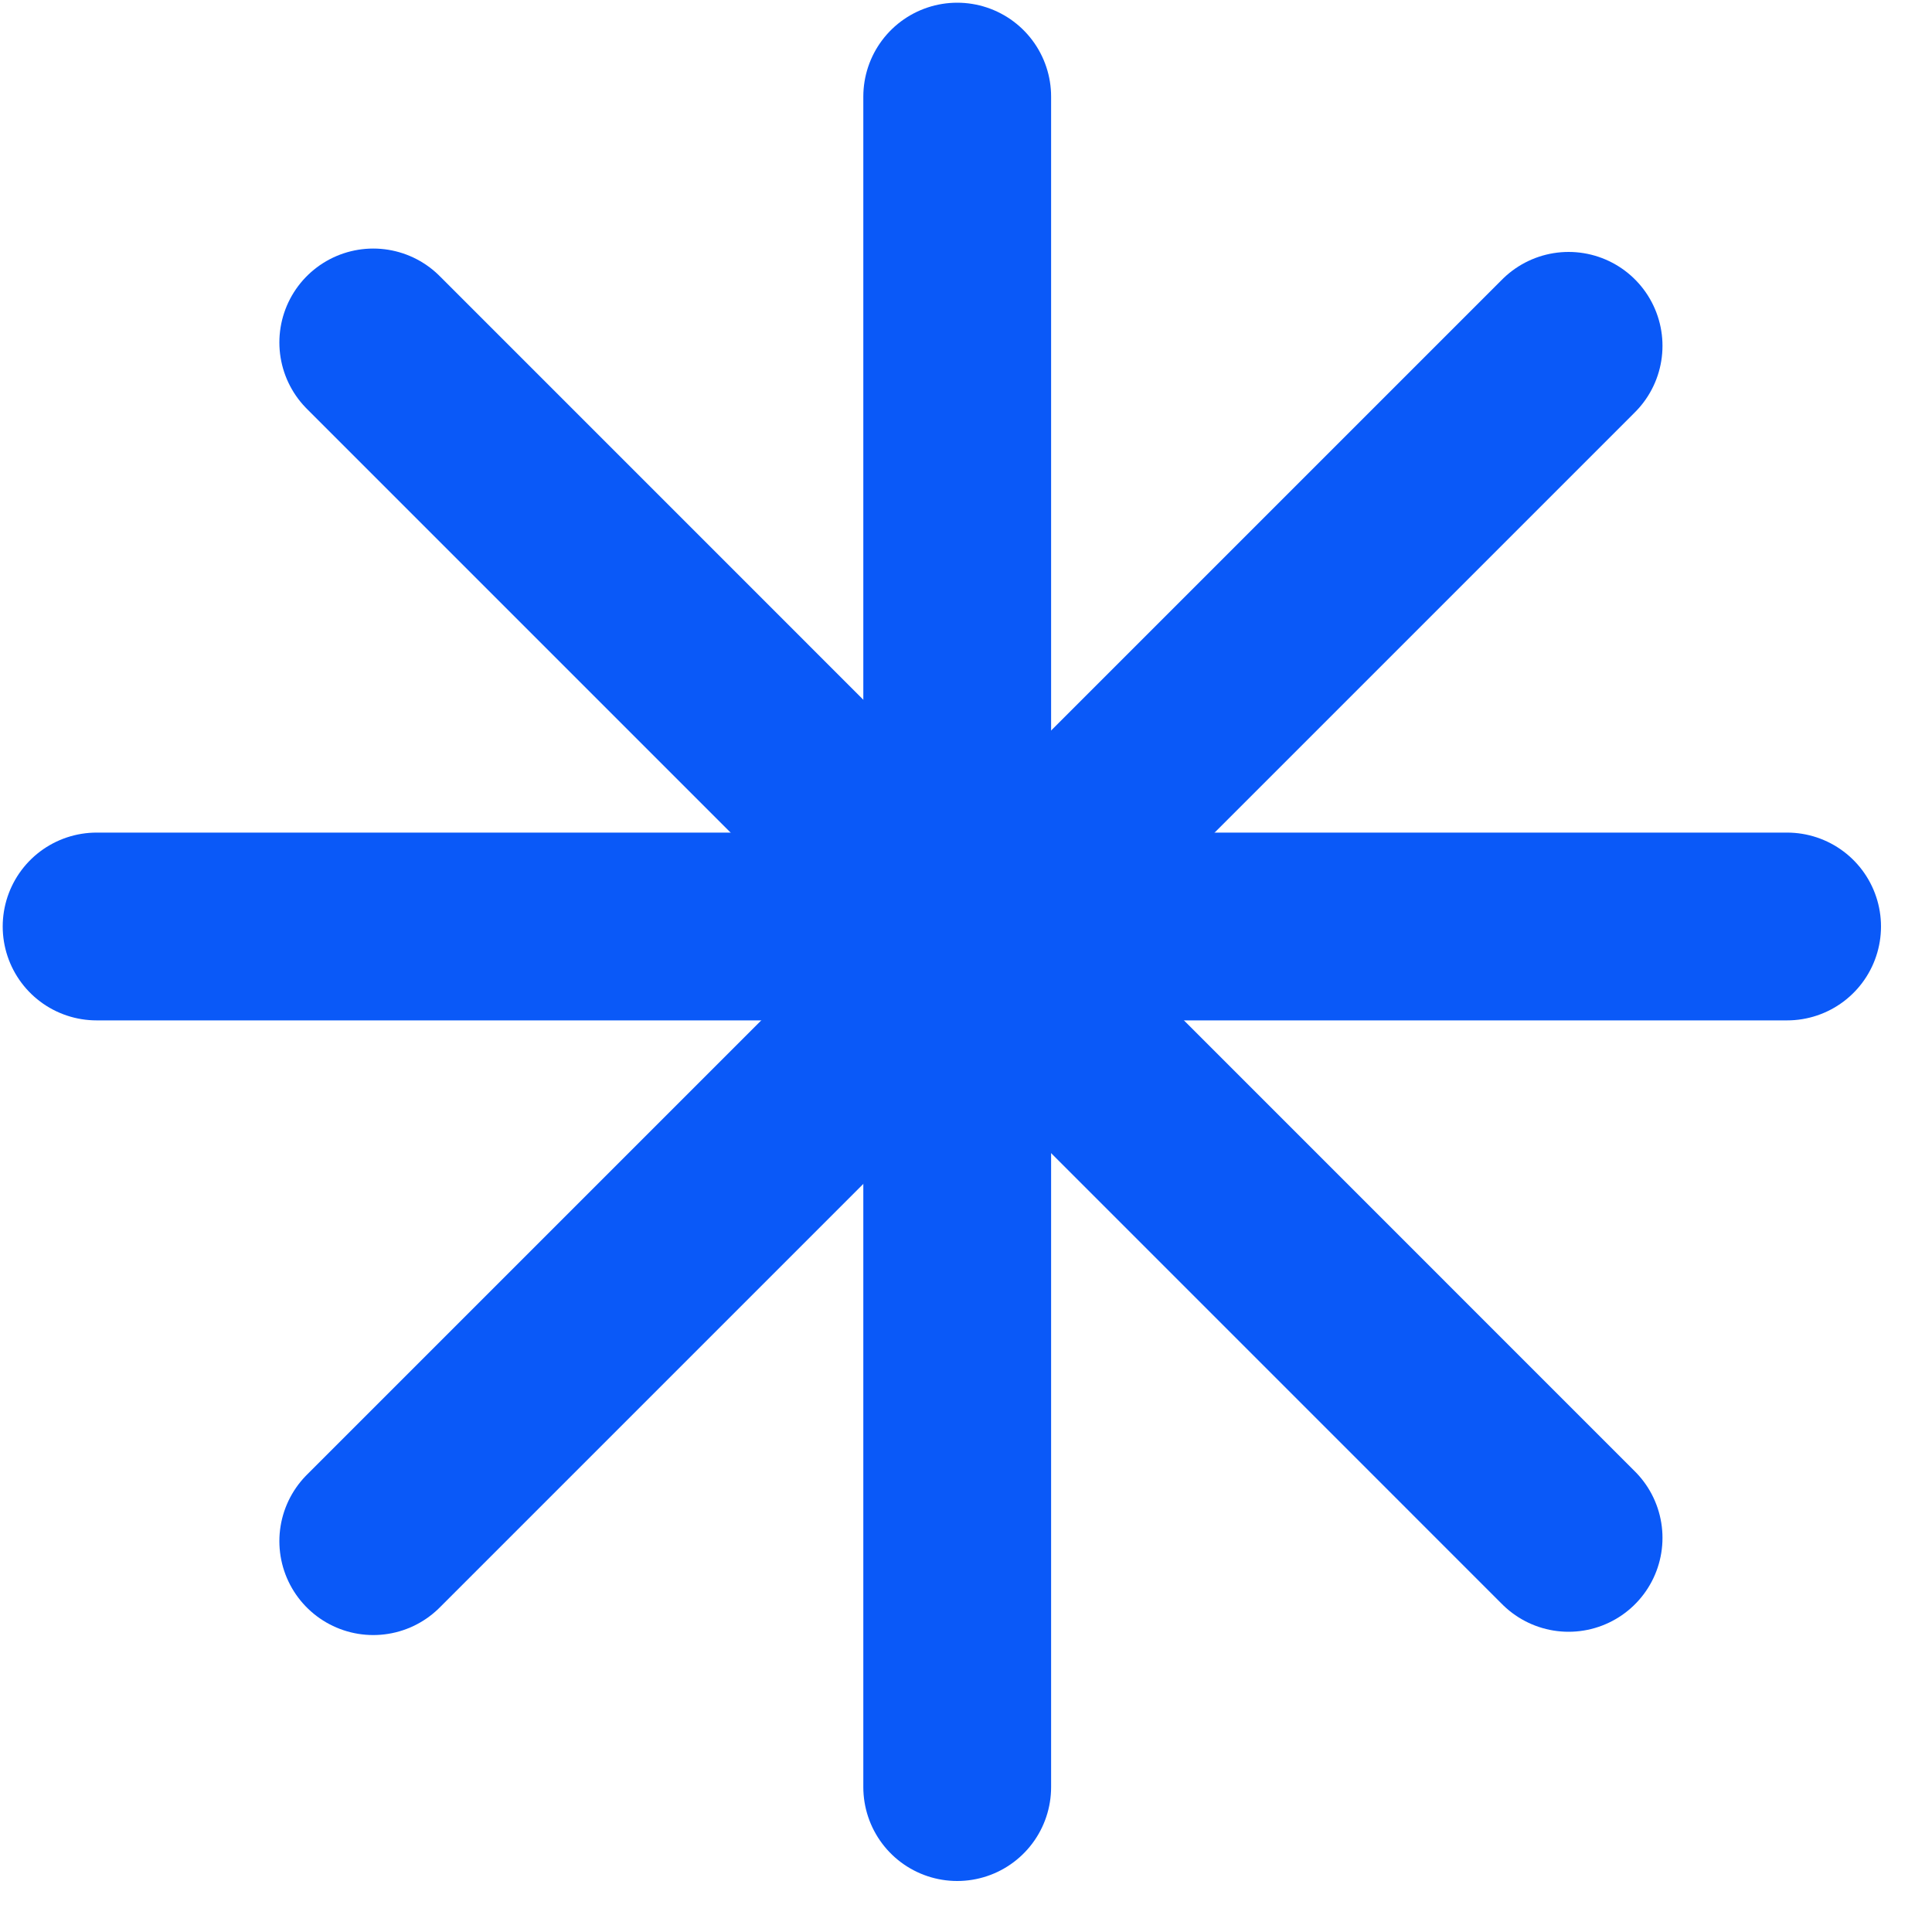 <svg width="20" height="20" viewBox="0 0 20 20" fill="none" xmlns="http://www.w3.org/2000/svg">
<g id="Group 1">
<path id="Line 1" d="M9.909 1L9.909 18.5" stroke="#0A59F8" stroke-width="1.944" stroke-linecap="round"/>
<path id="Line 2" d="M3.864 15.954L16.238 3.58" stroke="#0A59F8" stroke-width="1.944" stroke-linecap="round"/>
<path id="Line 4" d="M3.864 3.545L16.238 15.92" stroke="#0A59F8" stroke-width="1.944" stroke-linecap="round"/>
<path id="Line 3" d="M1 9.591H18.5" stroke="#0A59F8" stroke-width="1.944" stroke-linecap="round"/>
</g>
</svg>
